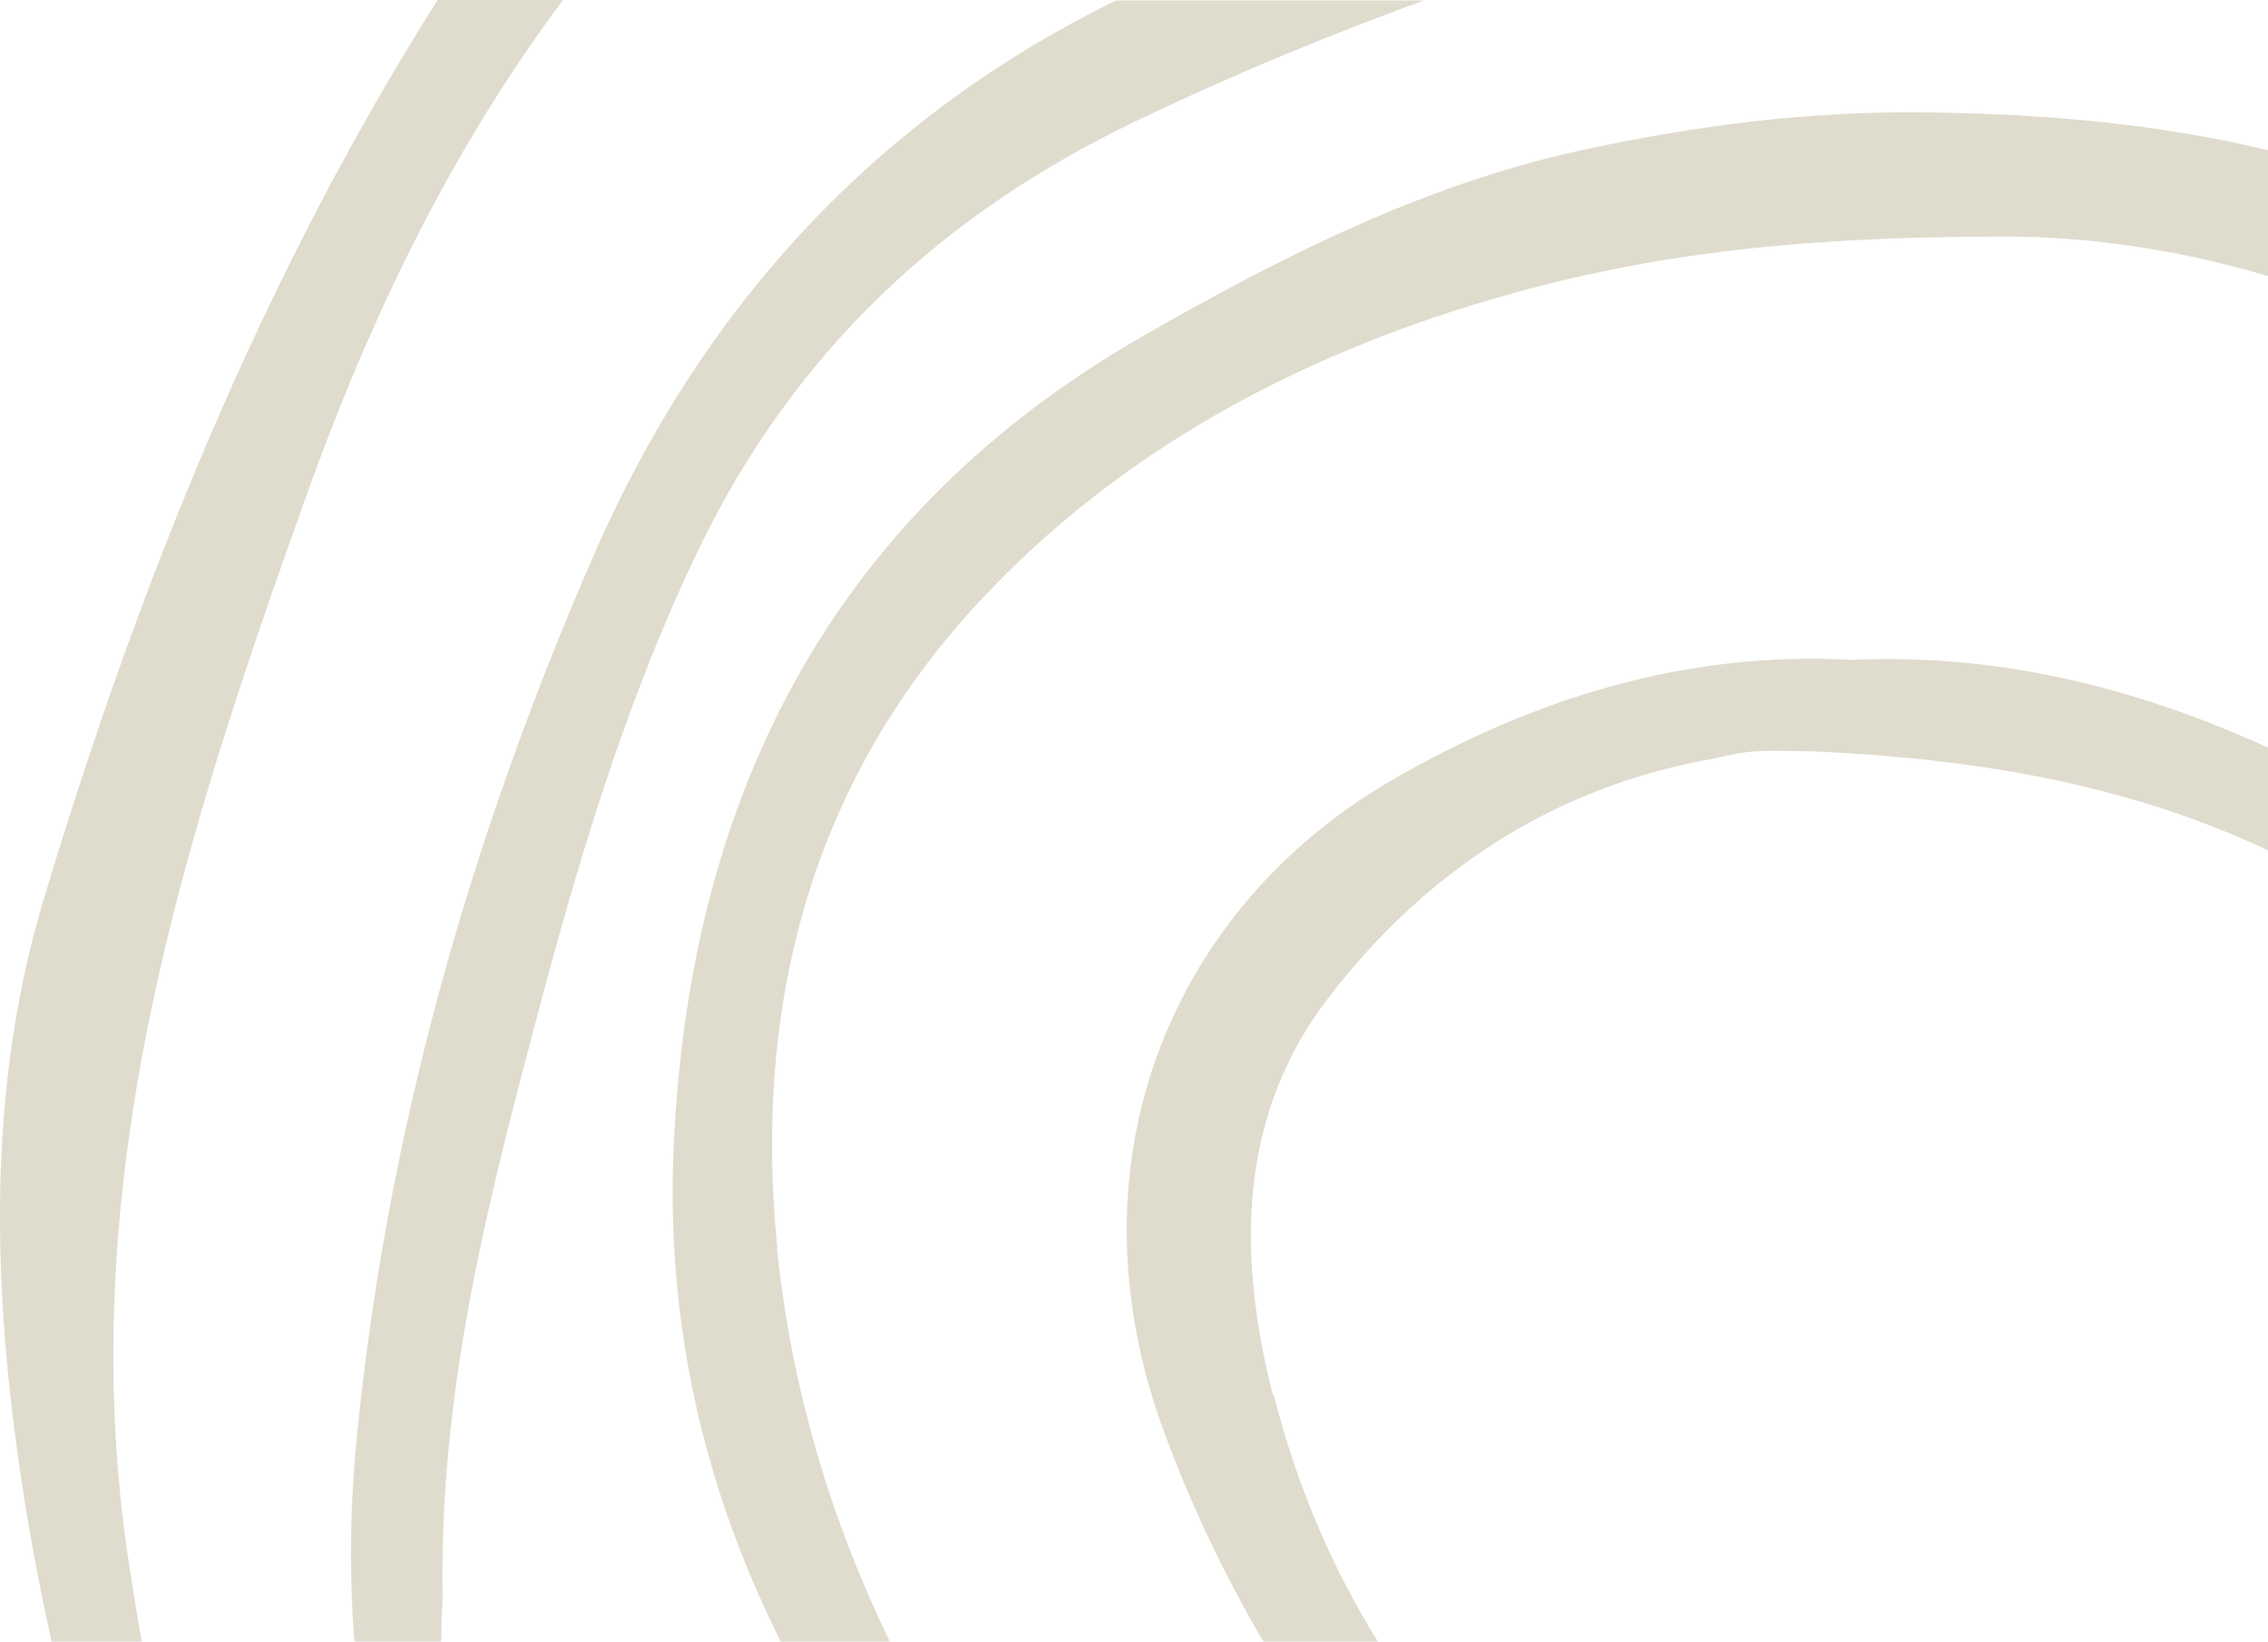 <?xml version="1.0" encoding="UTF-8"?> <svg xmlns="http://www.w3.org/2000/svg" version="1.1" viewBox="0 0 540.6 391.3"><defs><style> .cls-1 { fill: #dfdcce; } </style></defs><g><g id="Layer_1"><g><path class="cls-1" d="M30.3,369.8c-12.7-89.1,13.6-170.2,42.5-251C88.1,75.9,107.5,35.7,134.2,0h-29.9C62.6,65.9,33.2,138.6,10.4,214.4-1.8,255-2,297.3,3.3,339.8c2.2,17.4,5.2,34.6,9,51.5h21.5c-1.3-7.1-2.4-14.3-3.5-21.5Z"></path><path class="cls-1" d="M105.5,381.6h0c-.9-48.6,10.1-92.4,21.6-135.8,10.3-39.3,21.8-78.2,39.4-114.8,23.1-47.9,58.9-80.4,104.2-102.1,22.5-10.8,45.4-20.3,68.7-28.8h-73.4c-56.3,27.6-98.5,72.1-125,133.4-28.7,66.3-48.6,135.3-55.9,208.6-1.7,16.9-1.9,33.3-.6,49.4h20.7c0-3.2,0-6.4.3-9.7Z"></path><path class="cls-1" d="M185.3,297.6c-6-59.9,9.1-112.4,48.4-154.5,33.4-35.8,75.6-58.1,121.3-71.6,34.4-10.1,69.5-15.1,122.2-15.1,20.3-.1,41.7,3,63.4,9.4v-30c-26.1-6.3-53-8.6-80.3-9-28.4-.5-56.4,3.1-84.2,9.2-37.1,8.2-70.9,25.3-104,44.3-71.8,41.3-107.5,106.7-111.5,192.4-2,42.5,7.2,82.1,25.5,118.6h26c-14.1-29.1-23.4-60.1-26.9-93.7Z"></path><path class="cls-1" d="M303.4,332.5c-8.6-33.8-8.2-67,13.5-95,23.3-30.2,53.7-49.8,90.6-56.5,3.6-.7,7.2-1.7,10.9-1.9,4.6-.3,9.3,0,13.9,0h0c37.6,1.7,74.2,7.5,108.3,23.6v-24.5c-31.2-14.2-63.9-22.5-99.3-20.9-39.1-2.2-75.6,9-109.6,28.7-51.8,30-78.2,90.5-54.2,155.4,6.5,17.7,14.5,34.3,23.7,50h27.3c-11.1-17.8-19.4-37.4-24.9-58.9Z"></path></g></g></g></svg> 